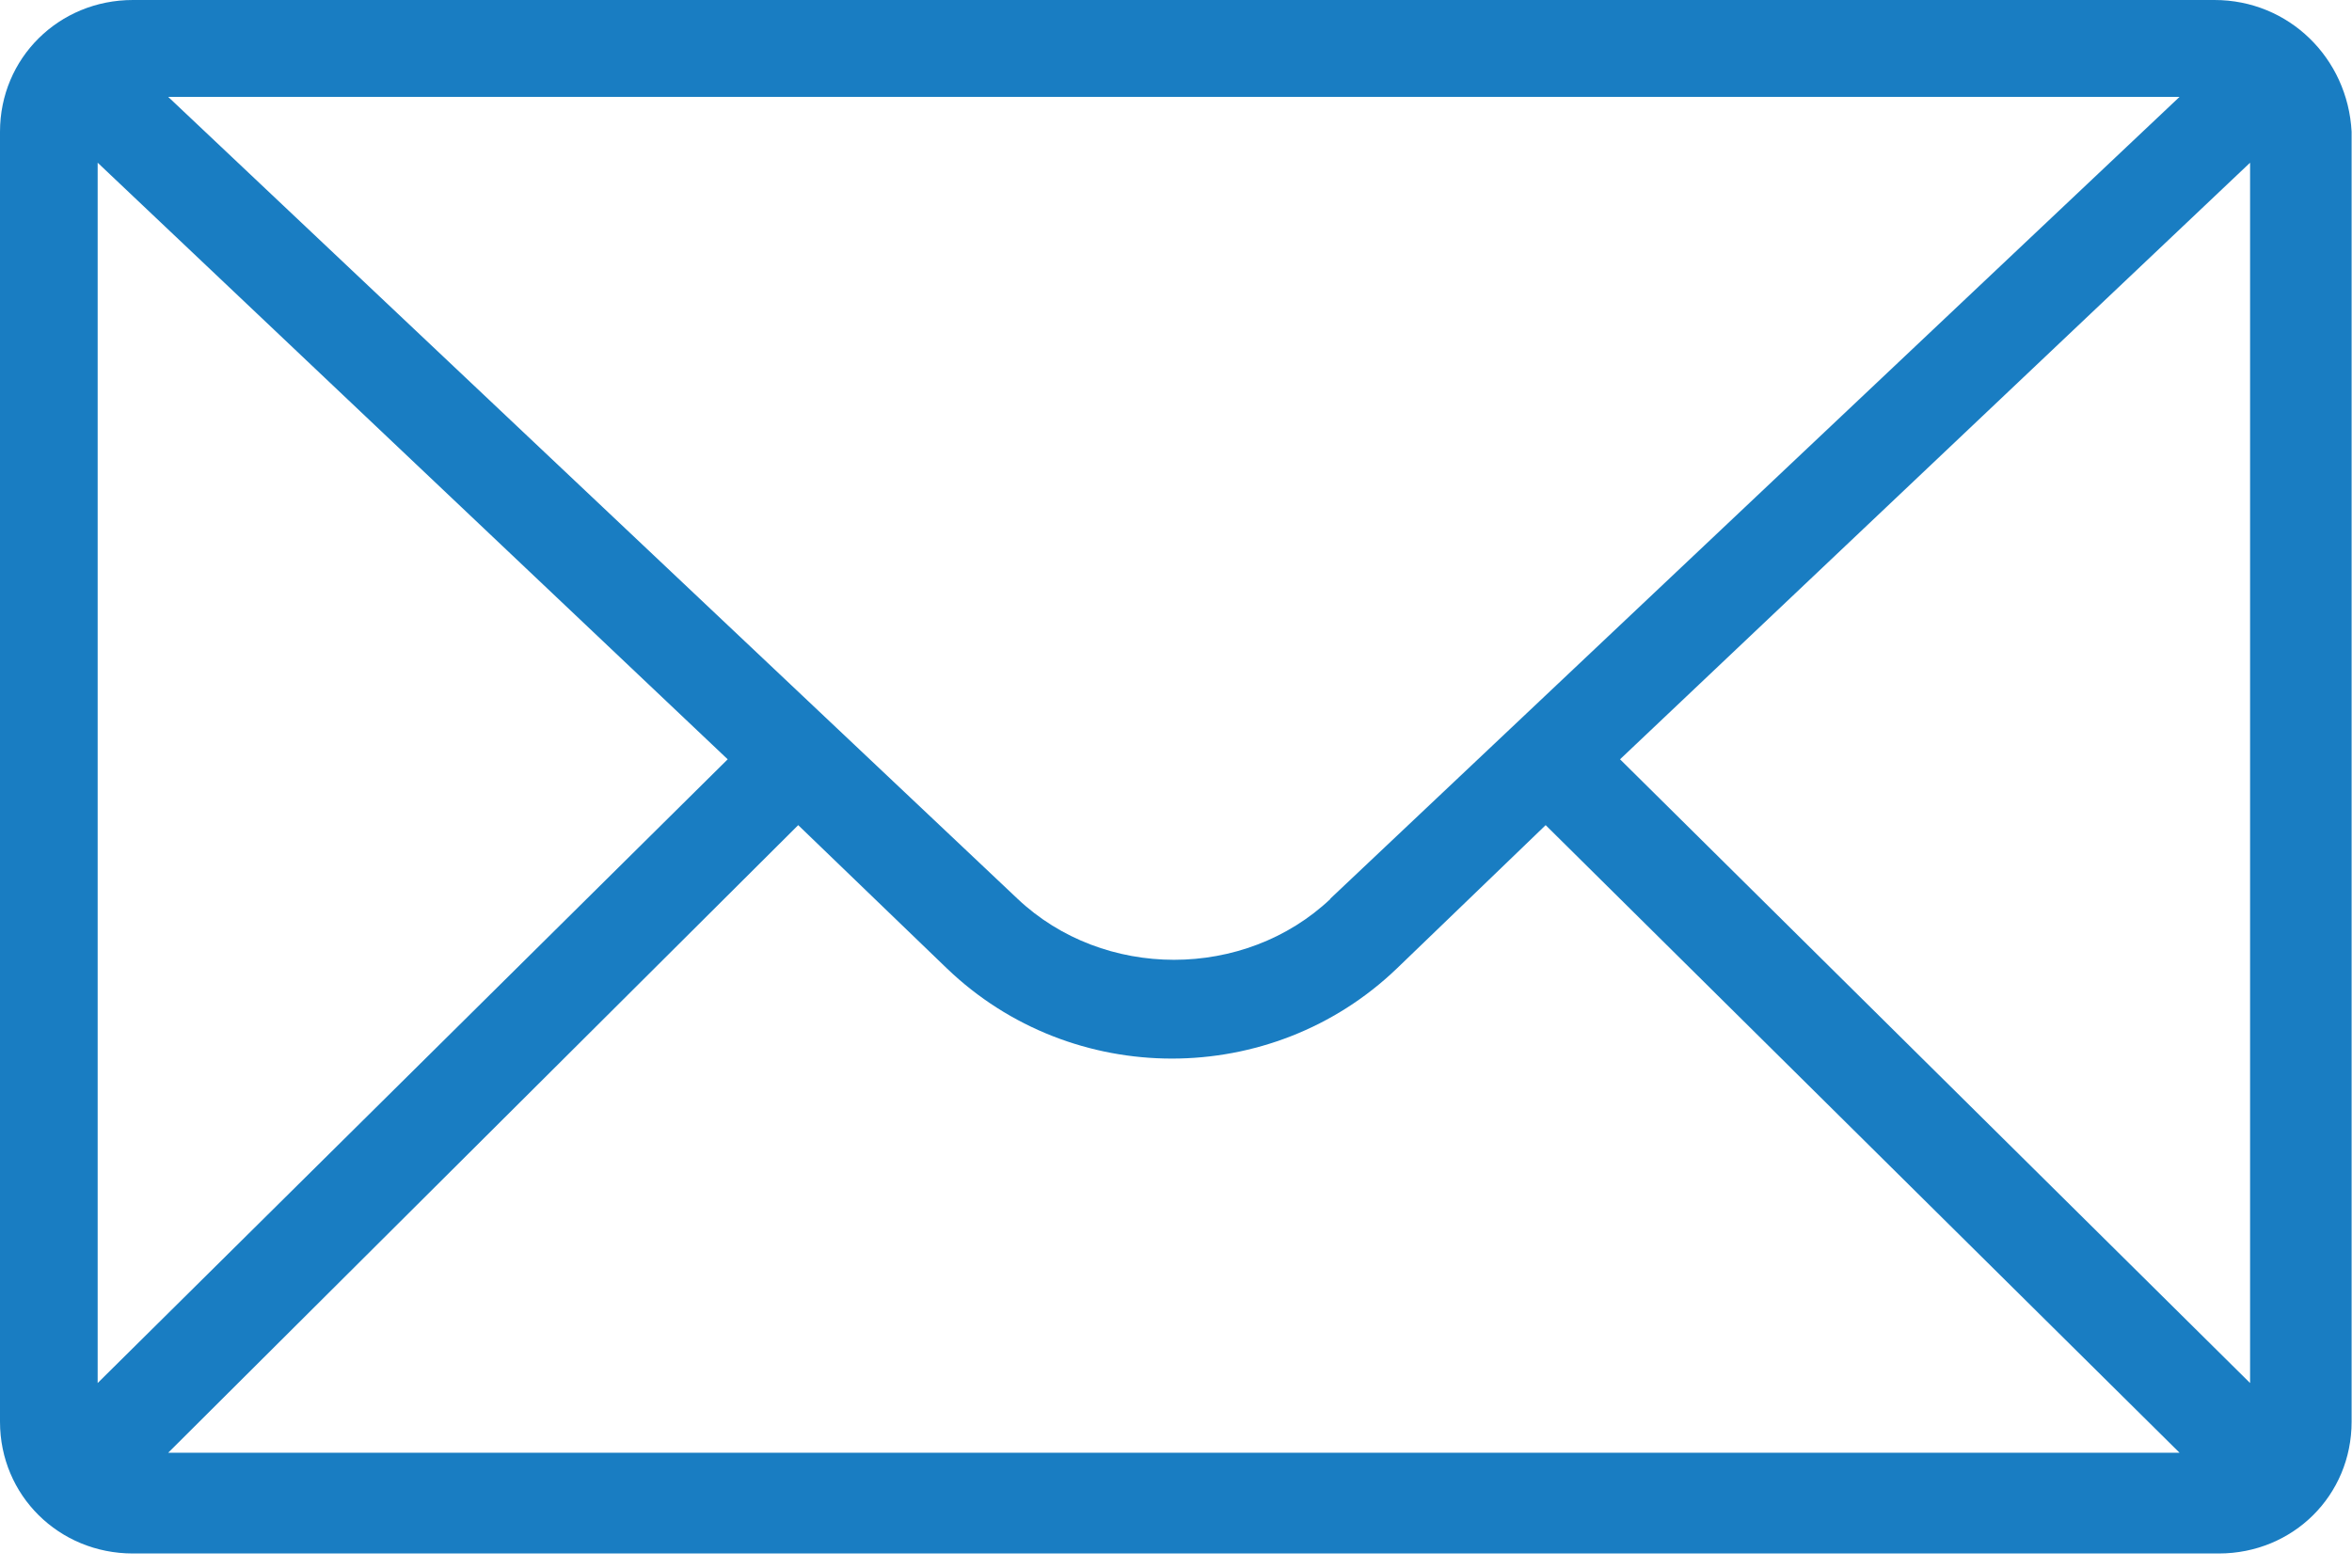 <svg xmlns="http://www.w3.org/2000/svg" width="48" height="32" viewBox="0 0 48 32" fill="none"><g clip-path="url(#clip0_3684_29969)"><path d="M45.201 0H2.712C1.202 0 0 1.186 0 2.689V29.021C0 30.524 1.202 31.71 2.712 31.71H45.28C46.798 31.71 47.992 30.524 47.992 29.021V2.689C47.913 1.186 46.711 0 45.193 0H45.201ZM1.993 3.321L14.851 15.499L1.993 28.231V3.321ZM27.155 18.346C25.4 20.007 22.521 20.007 20.766 18.346L3.432 1.977H44.481L27.147 18.346H27.155ZM16.29 16.843L19.326 19.769C21.881 22.221 25.953 22.221 28.507 19.769L31.544 16.843L44.481 29.654H3.432L16.29 16.843ZM33.062 15.499L45.92 3.321V28.231L33.062 15.499Z" fill="#197DC2"></path></g><defs><clipPath id="clip0_3684_29969"><rect width="48" height="31.71" fill="white"></rect></clipPath></defs></svg>
